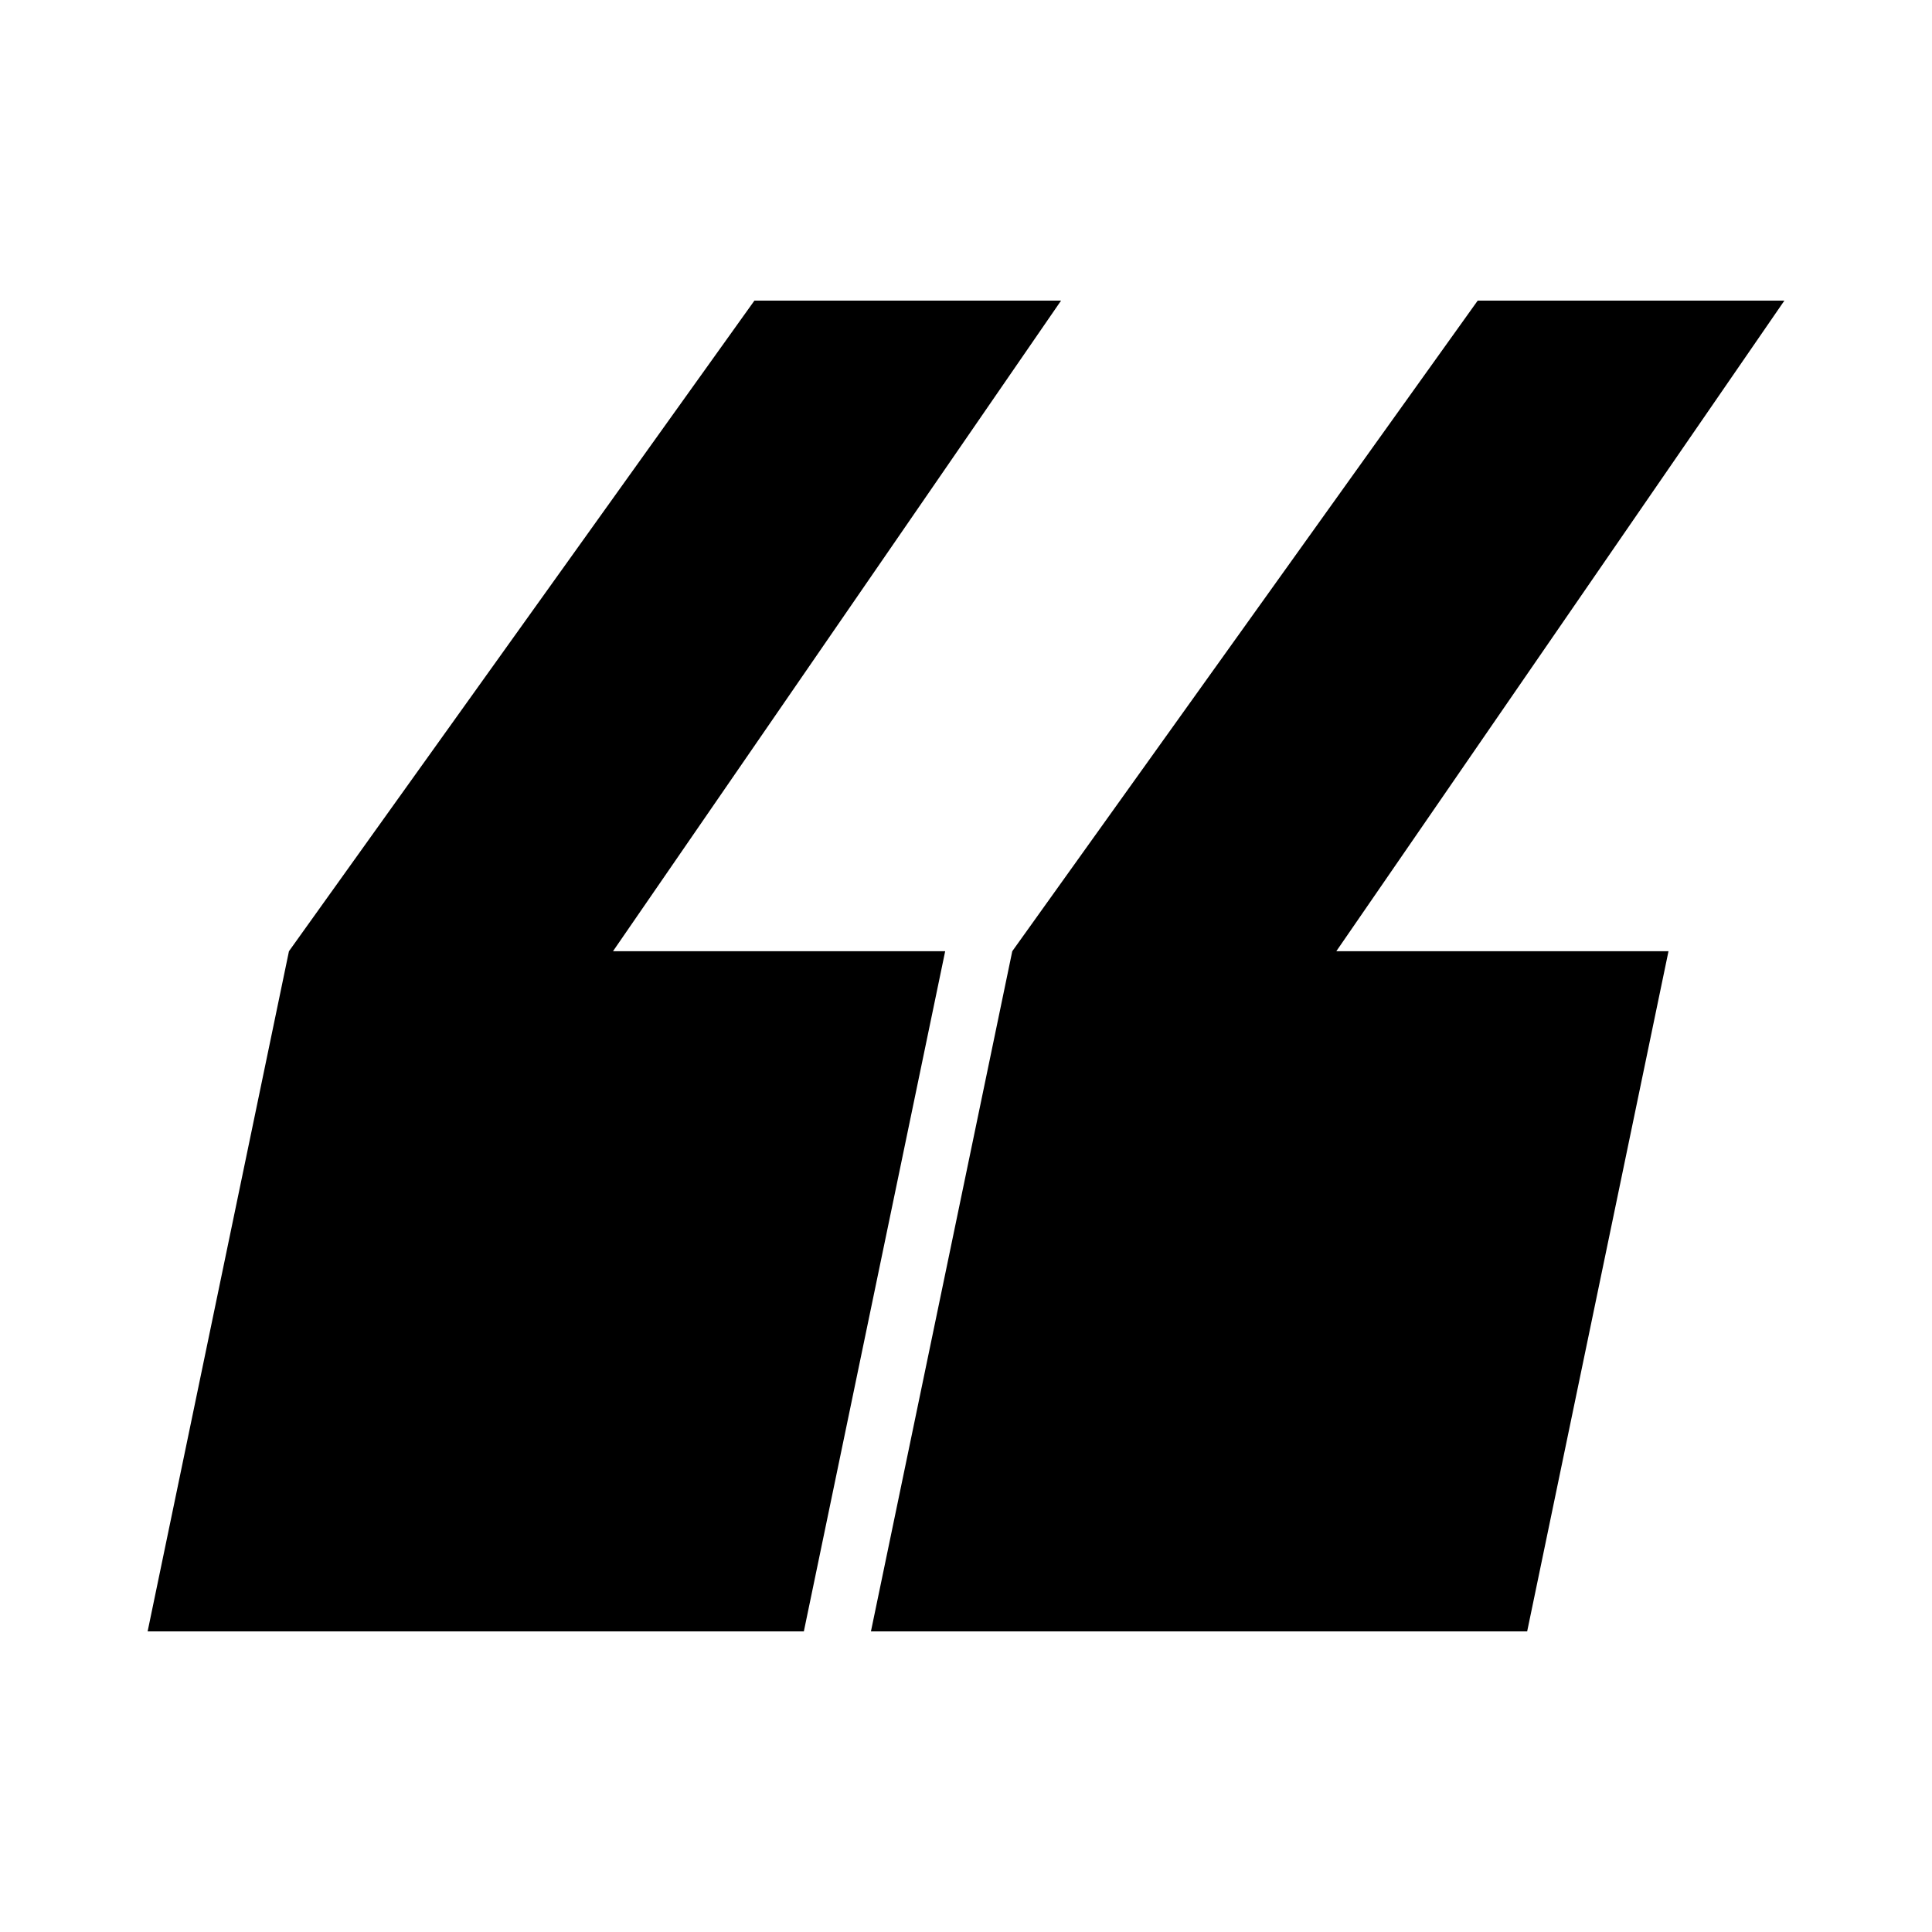 <?xml version="1.0" encoding="UTF-8"?><svg id="Layer_5" xmlns="http://www.w3.org/2000/svg" viewBox="0 0 800 800"><polygon points="332.86 675.51 391.38 393.88 253.83 393.88 439.36 124.49 312.38 124.49 119.65 393.88 61.13 675.51 332.86 675.51" style="fill:#000; stroke-width:0px;"/><polygon points="360.64 675.51 632.37 675.51 690.89 393.88 553.34 393.88 738.87 124.49 611.88 124.49 419.16 393.88 360.64 675.51" style="fill:#000; stroke-width:0px;"/></svg>